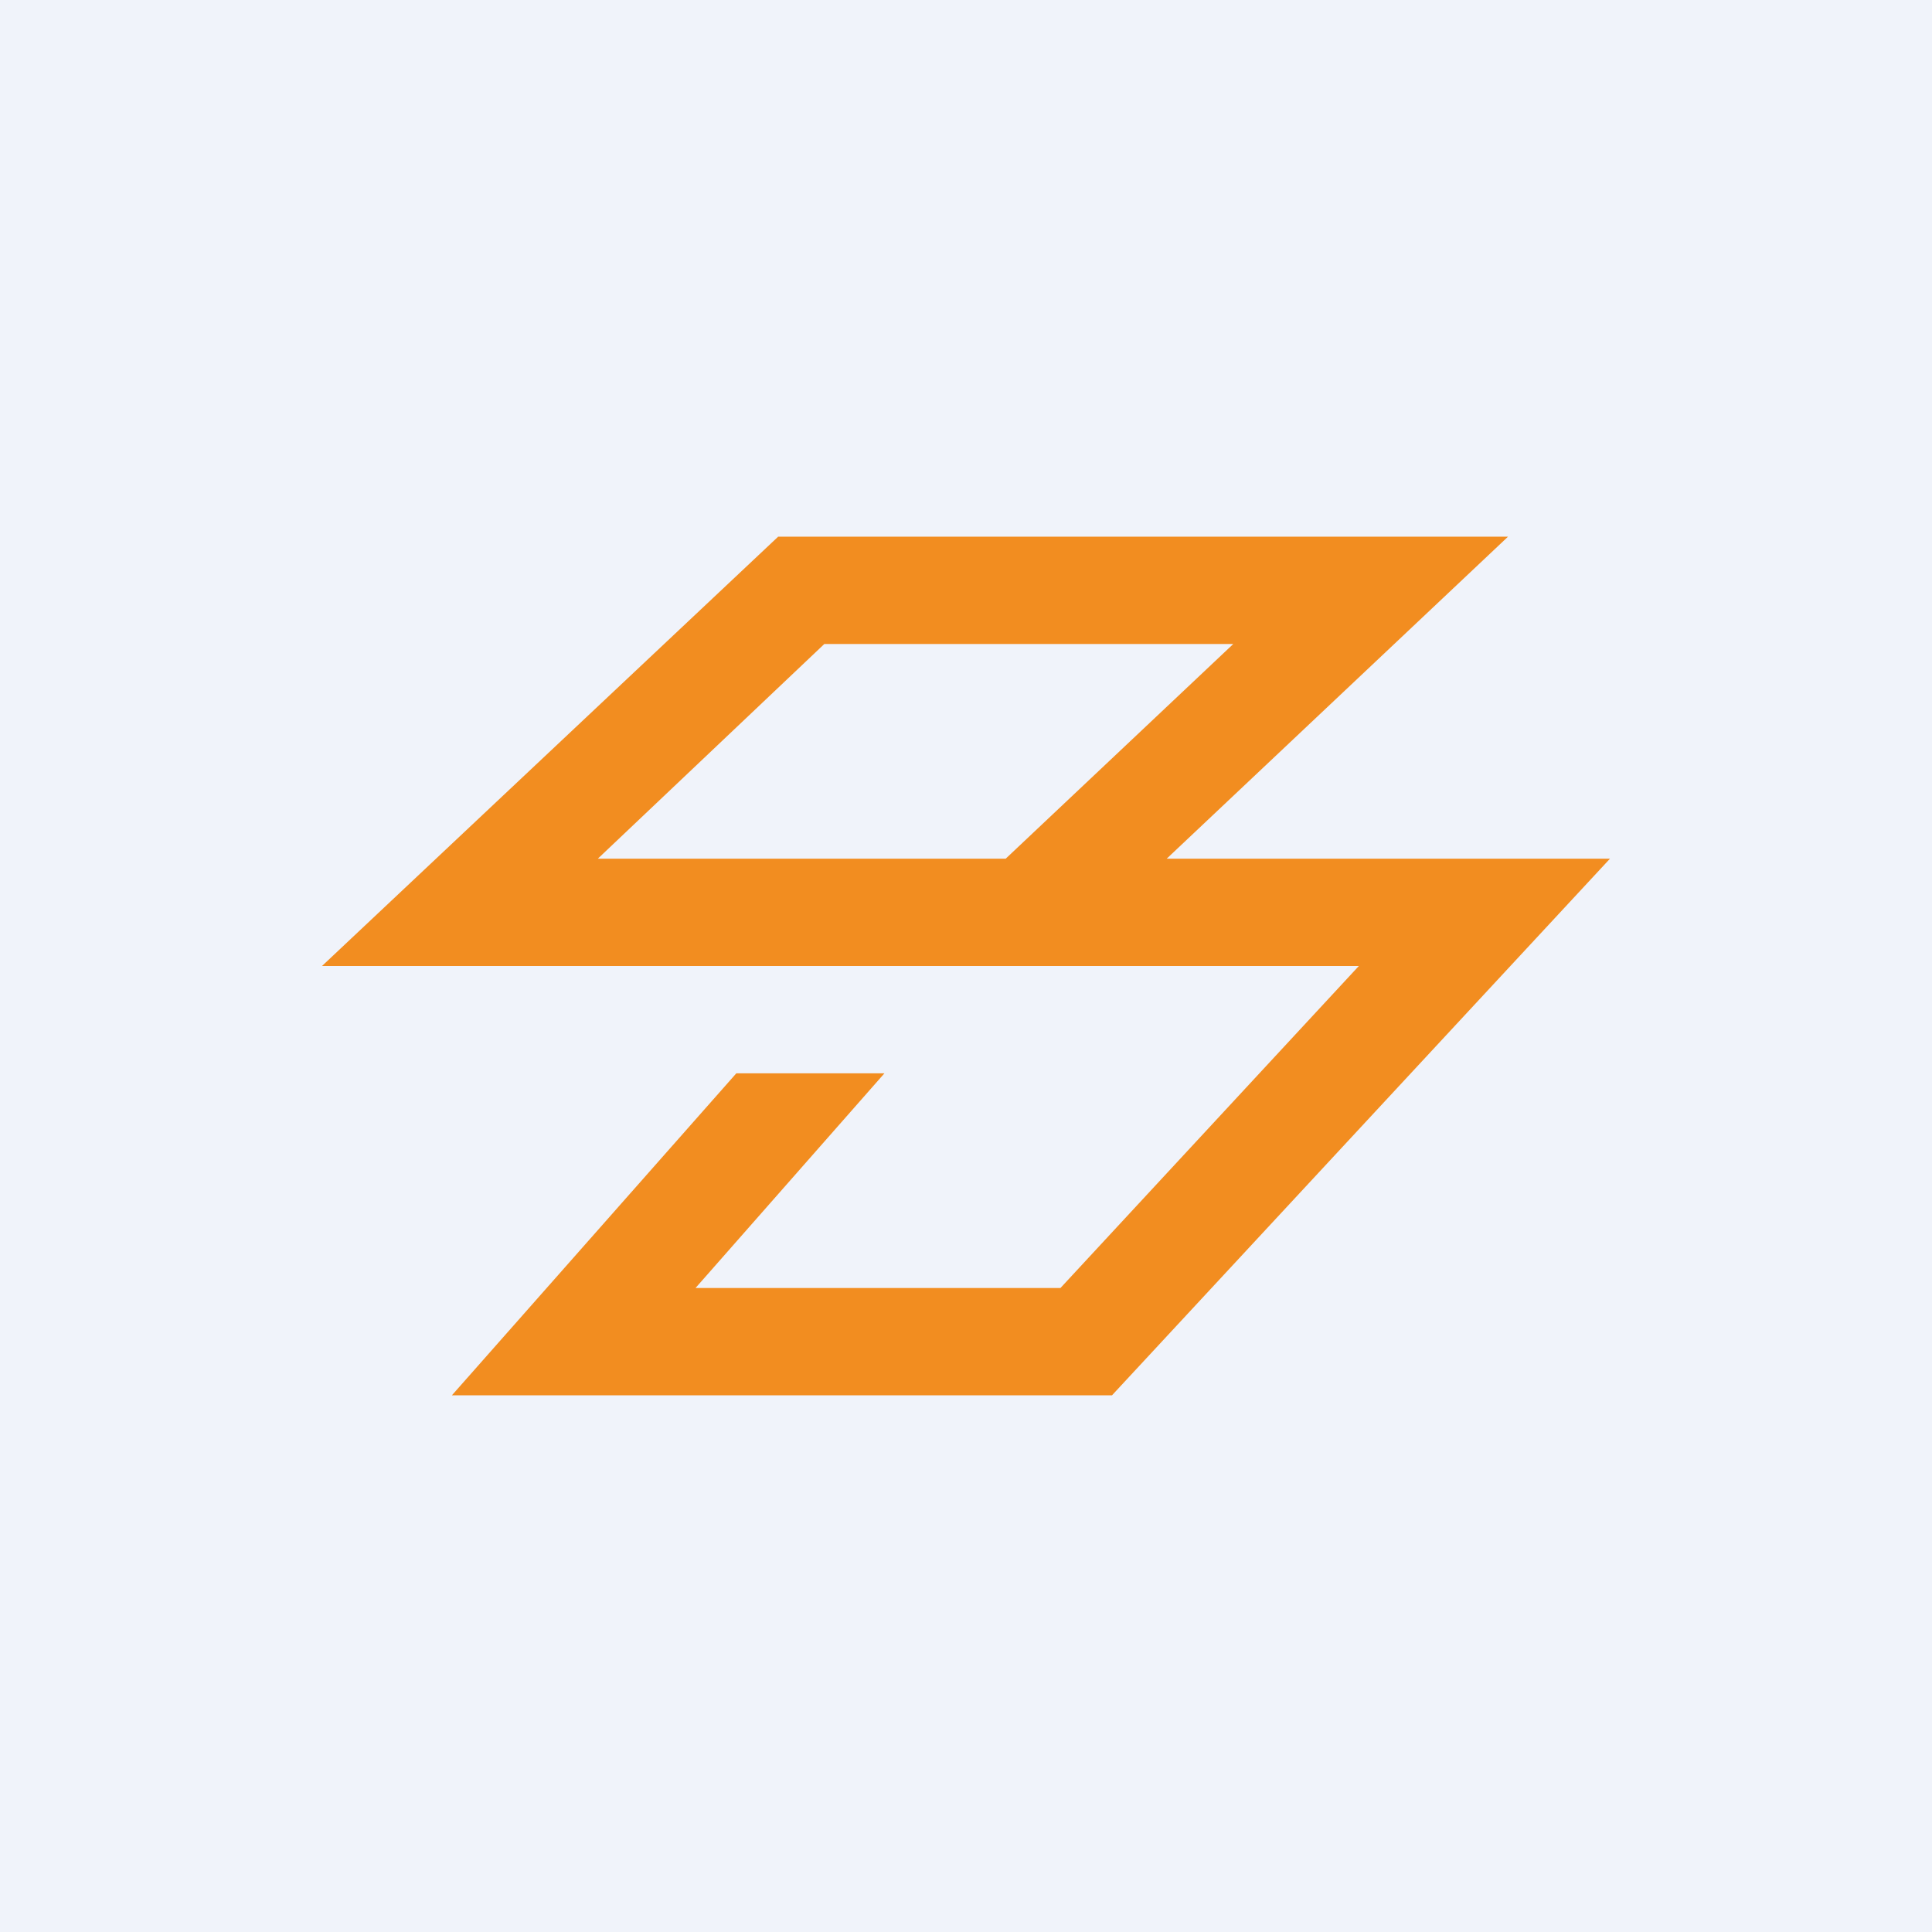 <!-- by TradingView --><svg width="18" height="18" viewBox="0 0 18 18" xmlns="http://www.w3.org/2000/svg"><path fill="#F0F3FA" d="M0 0h18v18H0z"/><path d="M14.05 5h-6.8L3 9h9.66l-2.78 3h-3.4l1.76-2H6.86l-2.65 3h6.15L15 8h-4.13l3.18-3Zm-2.56 1L9.37 8h-3.8l2.11-2h3.8Z" fill="#F28D20"/></svg>